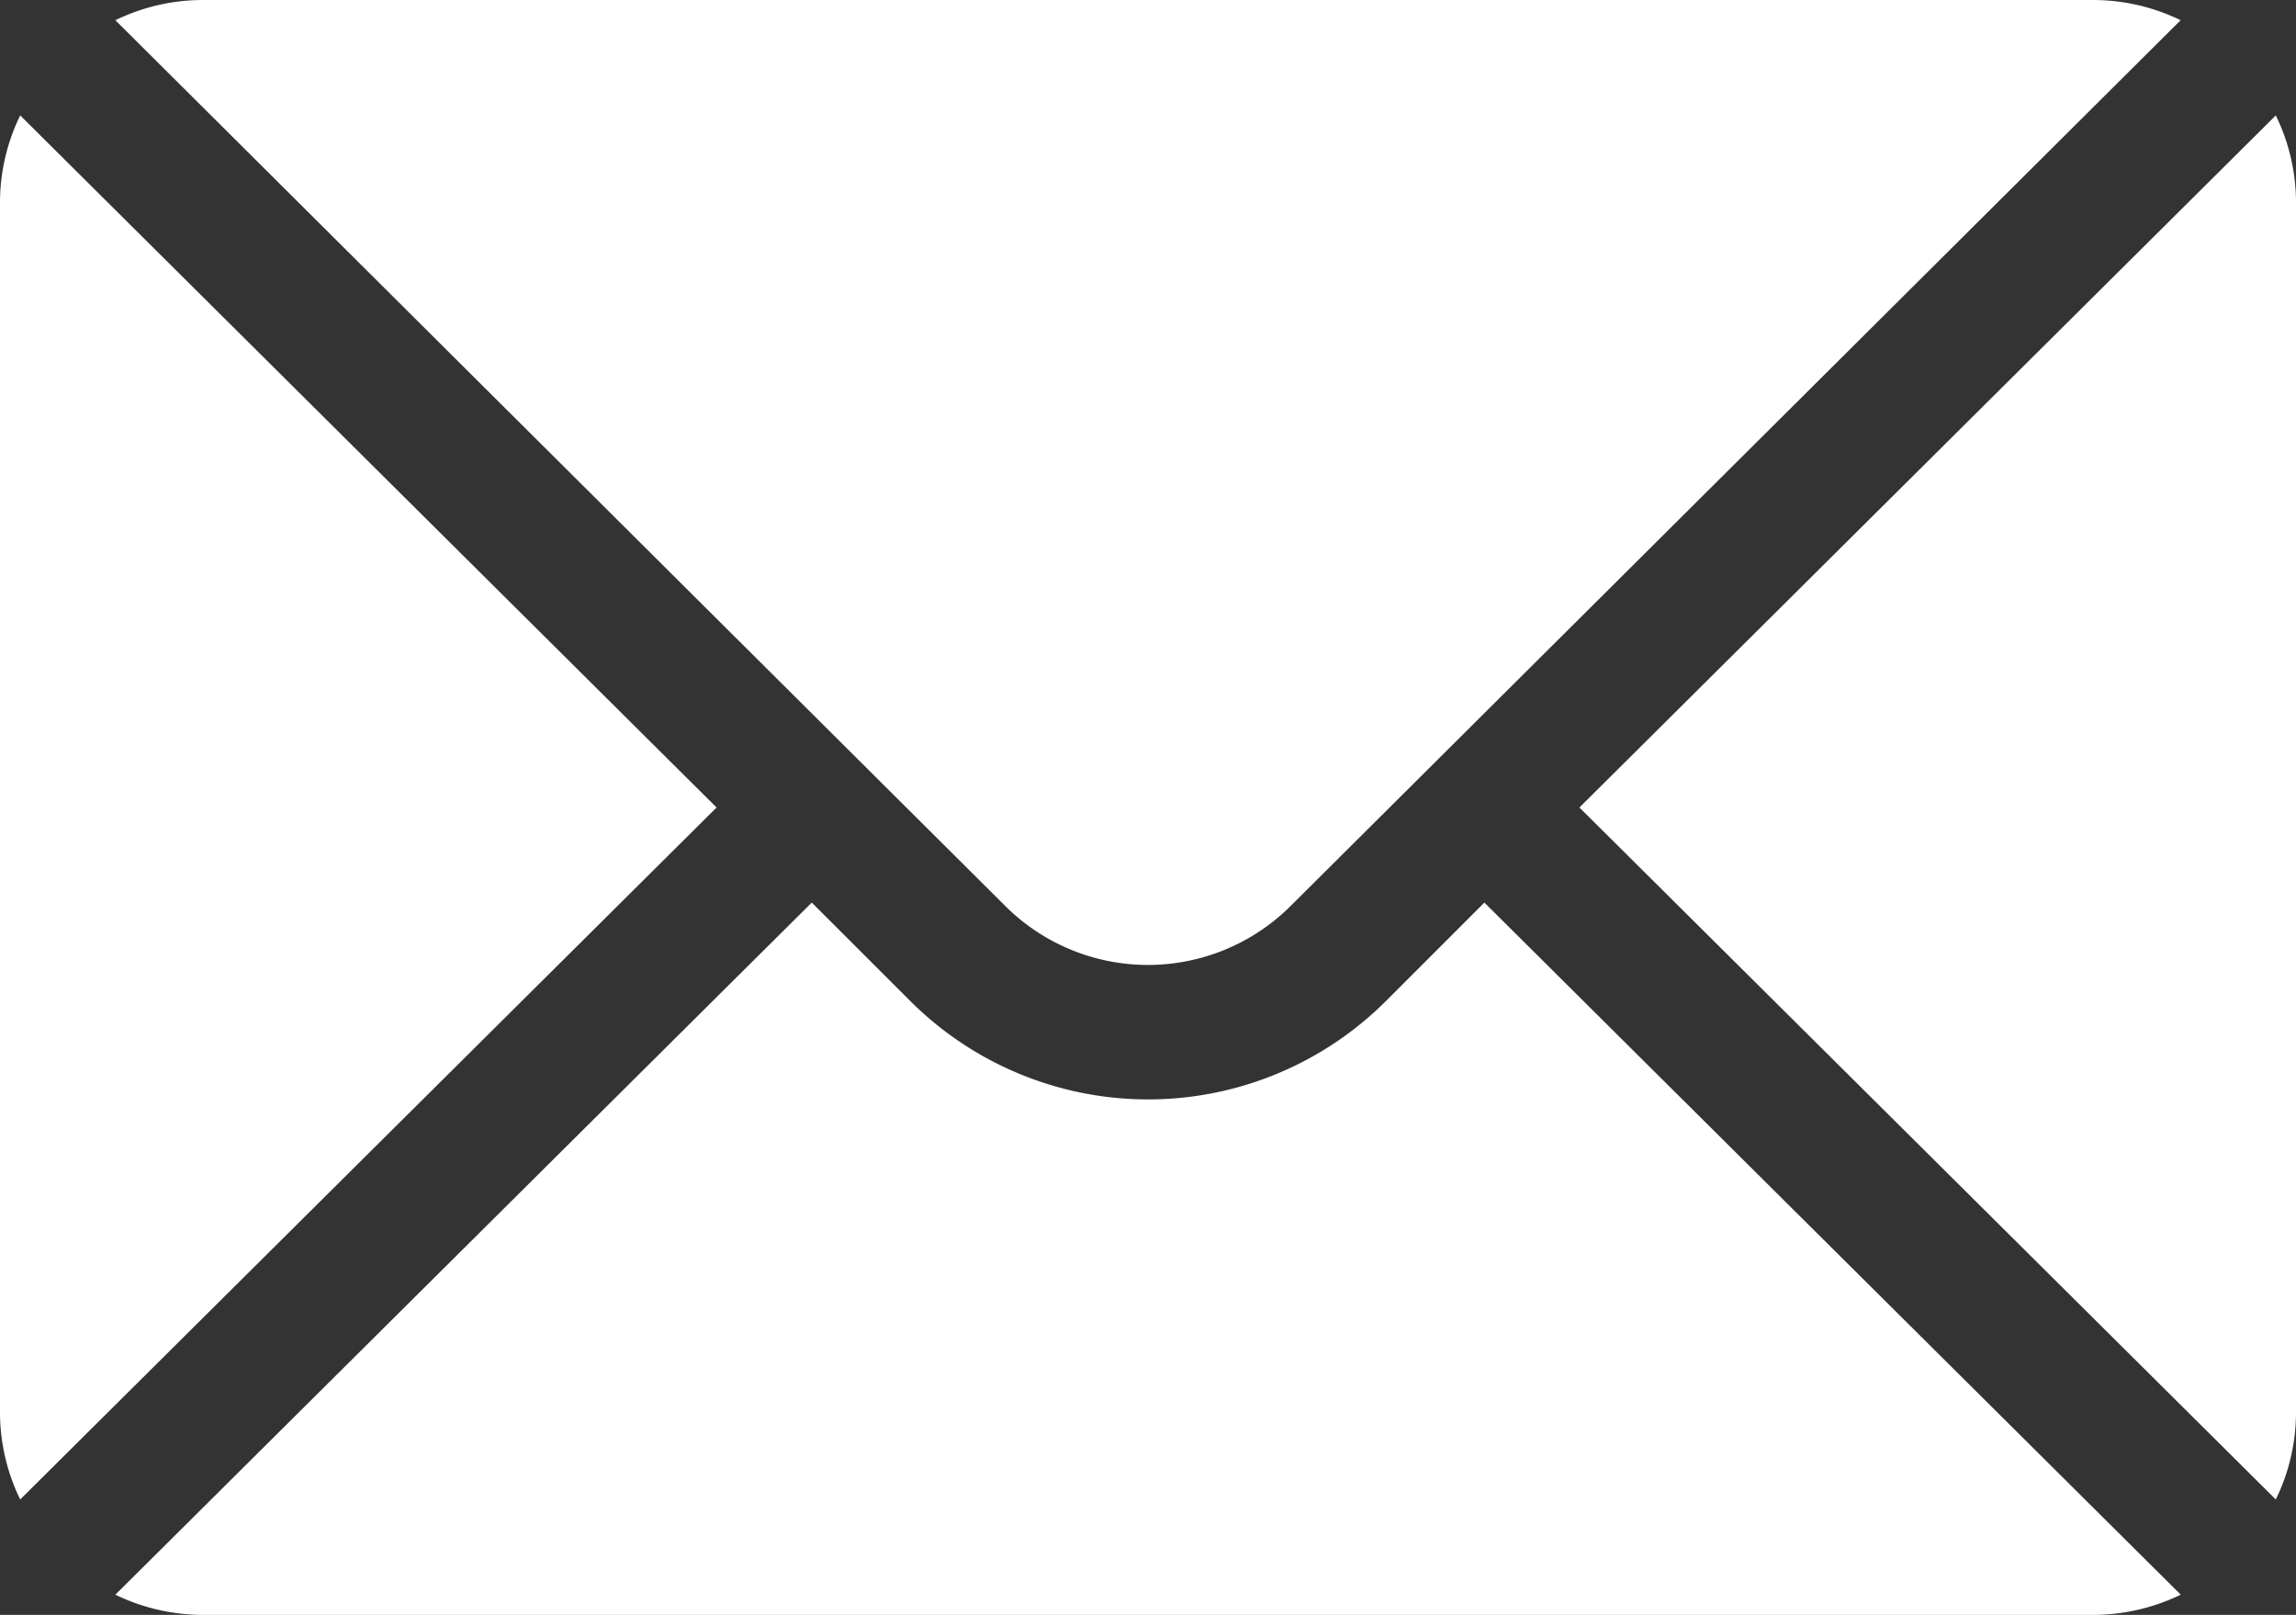 <svg xmlns="http://www.w3.org/2000/svg" width="20" height="14.063" viewBox="0 0 20 14.063">
  <rect x="0" y="0" width="20" height="14.063" fill="#333333" stroke="none"/>
  <g id="Gruppe_68" data-name="Gruppe 68" transform="translate(19.824 1.005)">
    <path id="Pfad_70" data-name="Pfad 70" d="M0,0-6.066,6.027,0,12.053A1.73,1.73,0,0,0,.176,11.3V.753A1.73,1.73,0,0,0,0,0" fill="#fff"/>
  </g>
  <g id="Gruppe_69" data-name="Gruppe 69" transform="translate(18.242)">
    <path id="Pfad_71" data-name="Pfad 71" d="M0,0H-16.484a1.744,1.744,0,0,0-.753.176L-9.485,7.89A1.761,1.761,0,0,0-7,7.89L.753.176A1.744,1.744,0,0,0,0,0" fill="#fff"/>
  </g>
  <g id="Gruppe_70" data-name="Gruppe 70" transform="translate(0.176 1.005)">
    <path id="Pfad_72" data-name="Pfad 72" d="M0,0A1.73,1.73,0,0,0-.176.753V11.3A1.73,1.73,0,0,0,0,12.053L6.066,6.027Z" fill="#fff"/>
  </g>
  <g id="Gruppe_71" data-name="Gruppe 71" transform="translate(12.93 7.86)">
    <path id="Pfad_73" data-name="Pfad 73" d="M0,0-.858.858A2.933,2.933,0,0,1-5,.858L-5.859,0l-6.066,6.027a1.748,1.748,0,0,0,.753.176H5.312a1.752,1.752,0,0,0,.754-.176Z" fill="#fff"/>
  </g>
</svg>

